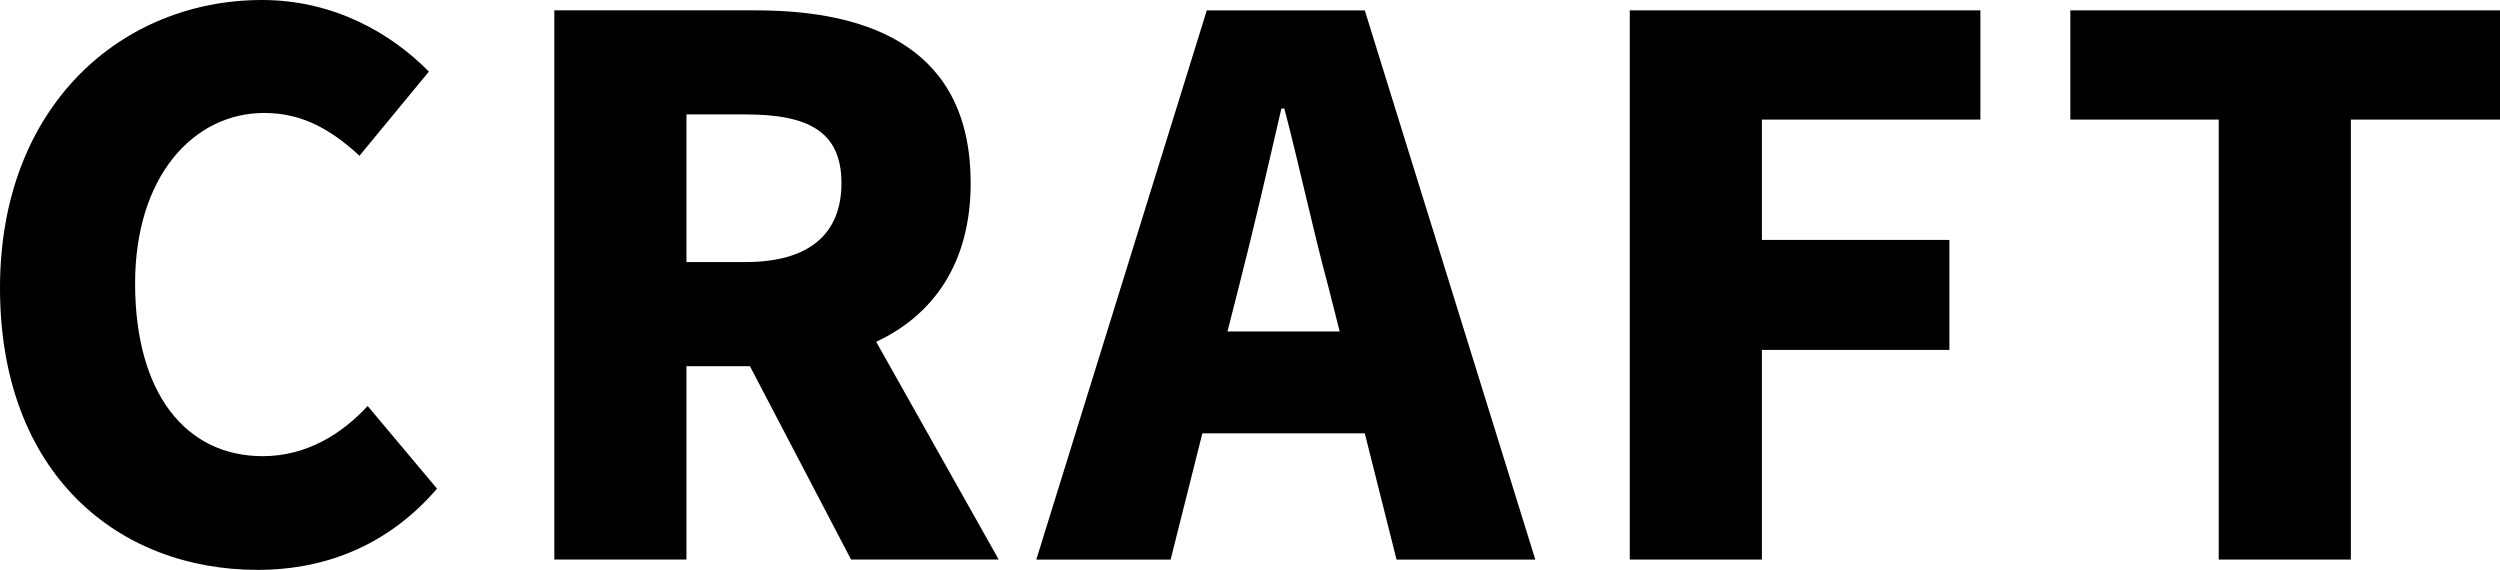 <?xml version="1.0" encoding="utf-8"?>
<!-- Generator: Adobe Illustrator 26.0.2, SVG Export Plug-In . SVG Version: 6.00 Build 0)  -->
<svg version="1.1" id="レイヤー_1" xmlns="http://www.w3.org/2000/svg" xmlns:xlink="http://www.w3.org/1999/xlink" x="0px"
	 y="0px" width="121.926px" height="27.794px" viewBox="0 0 121.926 27.794" style="enable-background:new 0 0 121.926 27.794;"
	 xml:space="preserve">
<path d="M0,14.042C0,5.113,5.976,0,12.78,0c3.493,0,6.3,1.62,8.136,3.493l-3.384,4.103c-1.331-1.224-2.736-2.087-4.643-2.087
	c-3.456,0-6.3,3.097-6.3,8.315c0,5.329,2.448,8.424,6.229,8.424c2.124,0,3.852-1.08,5.112-2.448l3.384,4.033
	c-2.267,2.629-5.255,3.96-8.748,3.96C5.76,27.794,0,23.115,0,14.042z"/>
<path d="M41.507,27.29l-4.933-9.432h-3.095v9.432h-6.444V0.505h9.829c5.724,0,10.476,1.943,10.476,8.424
	c0,3.924-1.836,6.444-4.608,7.74l5.976,10.621H41.507z M33.479,12.781h2.879c3.06,0,4.68-1.333,4.68-3.852s-1.62-3.349-4.68-3.349
	h-2.879V12.781z"/>
<path d="M66.561,21.134h-7.921l-1.548,6.157h-6.551l8.315-26.785h7.705l8.317,26.785H68.11L66.561,21.134z M65.337,16.166
	l-0.575-2.267c-0.721-2.665-1.405-5.869-2.125-8.606h-0.144c-0.647,2.809-1.368,5.941-2.052,8.606l-0.577,2.267H65.337z"/>
<path d="M79.483,0.505h17.101v5.327H85.928v5.869h9.145v5.364h-9.145V27.29h-6.444V0.505z"/>
<path d="M108.208,5.832h-7.237V0.505h20.955v5.327h-7.274V27.29h-6.444V5.832z"/>
</svg>
